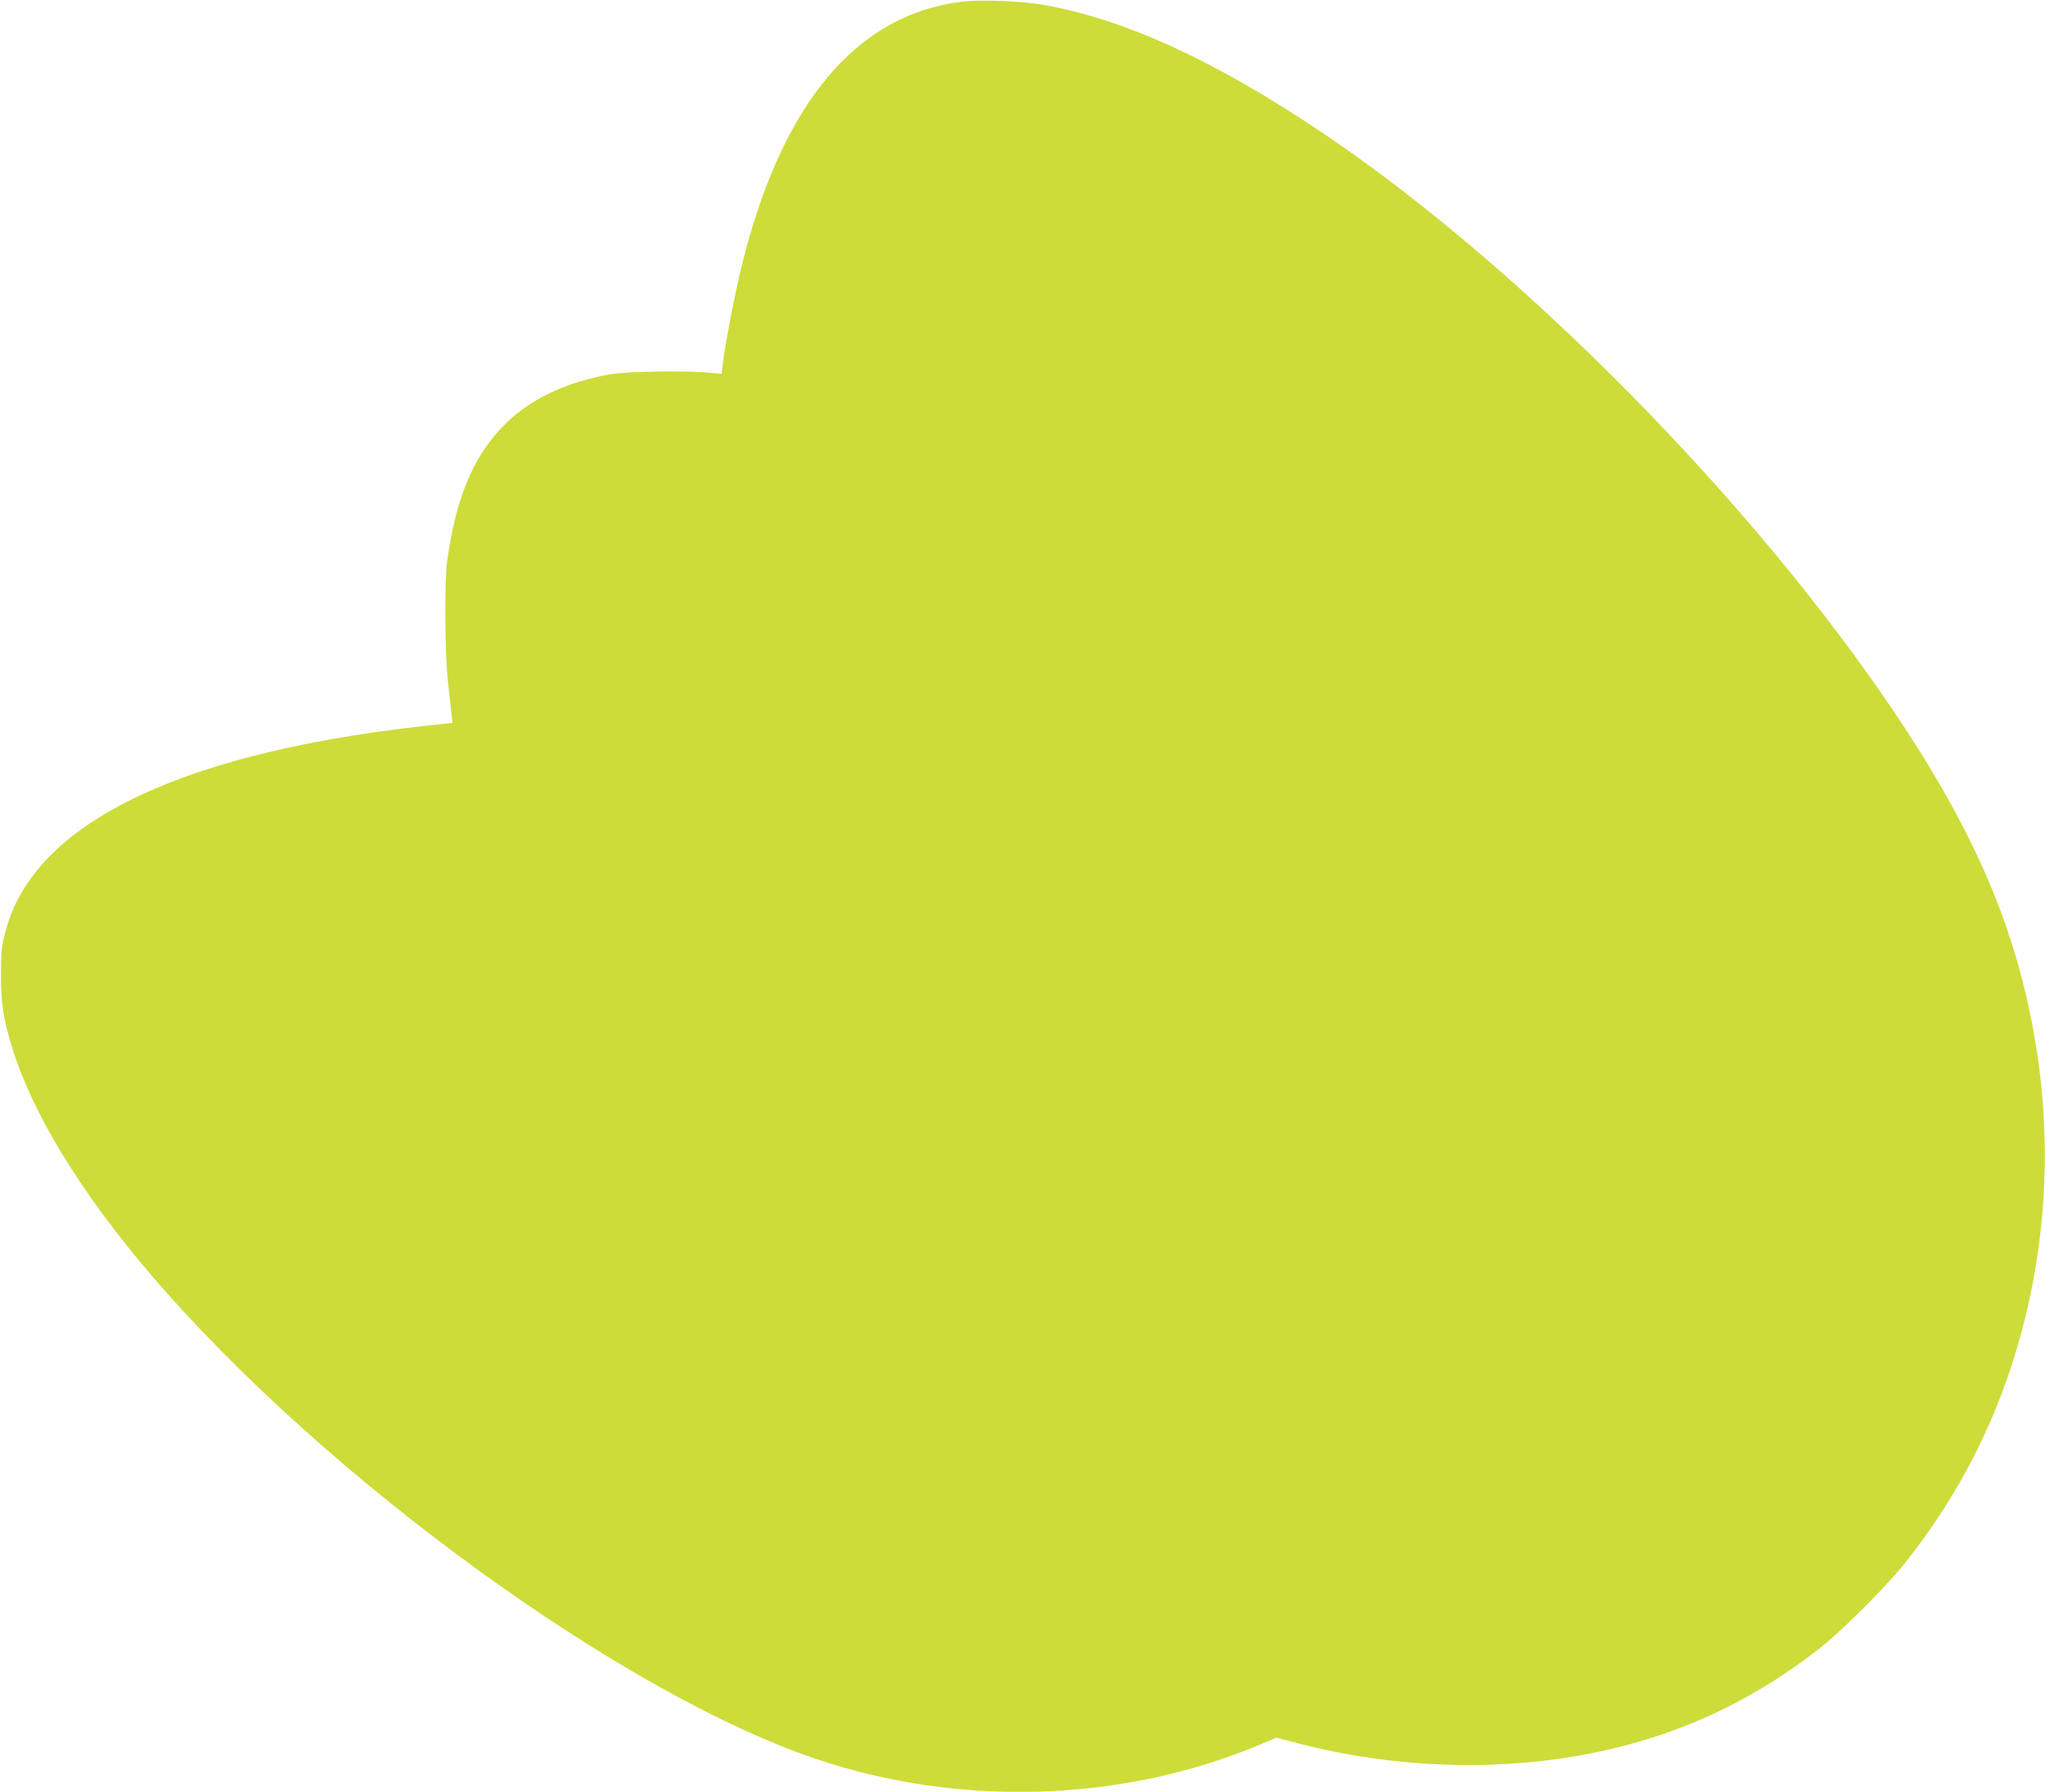 <?xml version="1.0" standalone="no"?>
<!DOCTYPE svg PUBLIC "-//W3C//DTD SVG 20010904//EN"
 "http://www.w3.org/TR/2001/REC-SVG-20010904/DTD/svg10.dtd">
<svg version="1.0" xmlns="http://www.w3.org/2000/svg"
 width="1280pt" height="1122pt" viewBox="0 0 1280 1122"
 preserveAspectRatio="xMidYMid meet">
<g transform="translate(0,1122) scale(0.1,-0.1)"
fill="#cddc39" stroke="none">
<path d="M6018 11209 c-659 -81 -1123 -637 -1373 -1643 -45 -180 -107 -504
-121 -624 l-7 -62 -81 7 c-145 14 -512 8 -616 -10 -284 -49 -518 -163 -677
-331 -186 -195 -289 -447 -344 -836 -18 -127 -15 -583 5 -760 9 -80 19 -170
22 -200 l6 -55 -163 -18 c-1313 -144 -2175 -488 -2506 -1000 -63 -96 -99 -179
-130 -293 -23 -87 -26 -118 -27 -264 0 -184 13 -268 69 -455 125 -410 428
-908 870 -1425 1080 -1263 2940 -2618 4163 -3031 896 -303 1917 -271 2774 88
l107 45 138 -36 c673 -173 1383 -180 2013 -21 461 116 876 322 1255 621 140
111 415 386 528 529 295 370 515 775 662 1220 265 804 284 1662 55 2497 -140
512 -382 1012 -772 1593 -894 1335 -2353 2814 -3603 3652 -673 451 -1229 704
-1742 794 -136 23 -388 33 -505 18z"/>
</g>
</svg>
